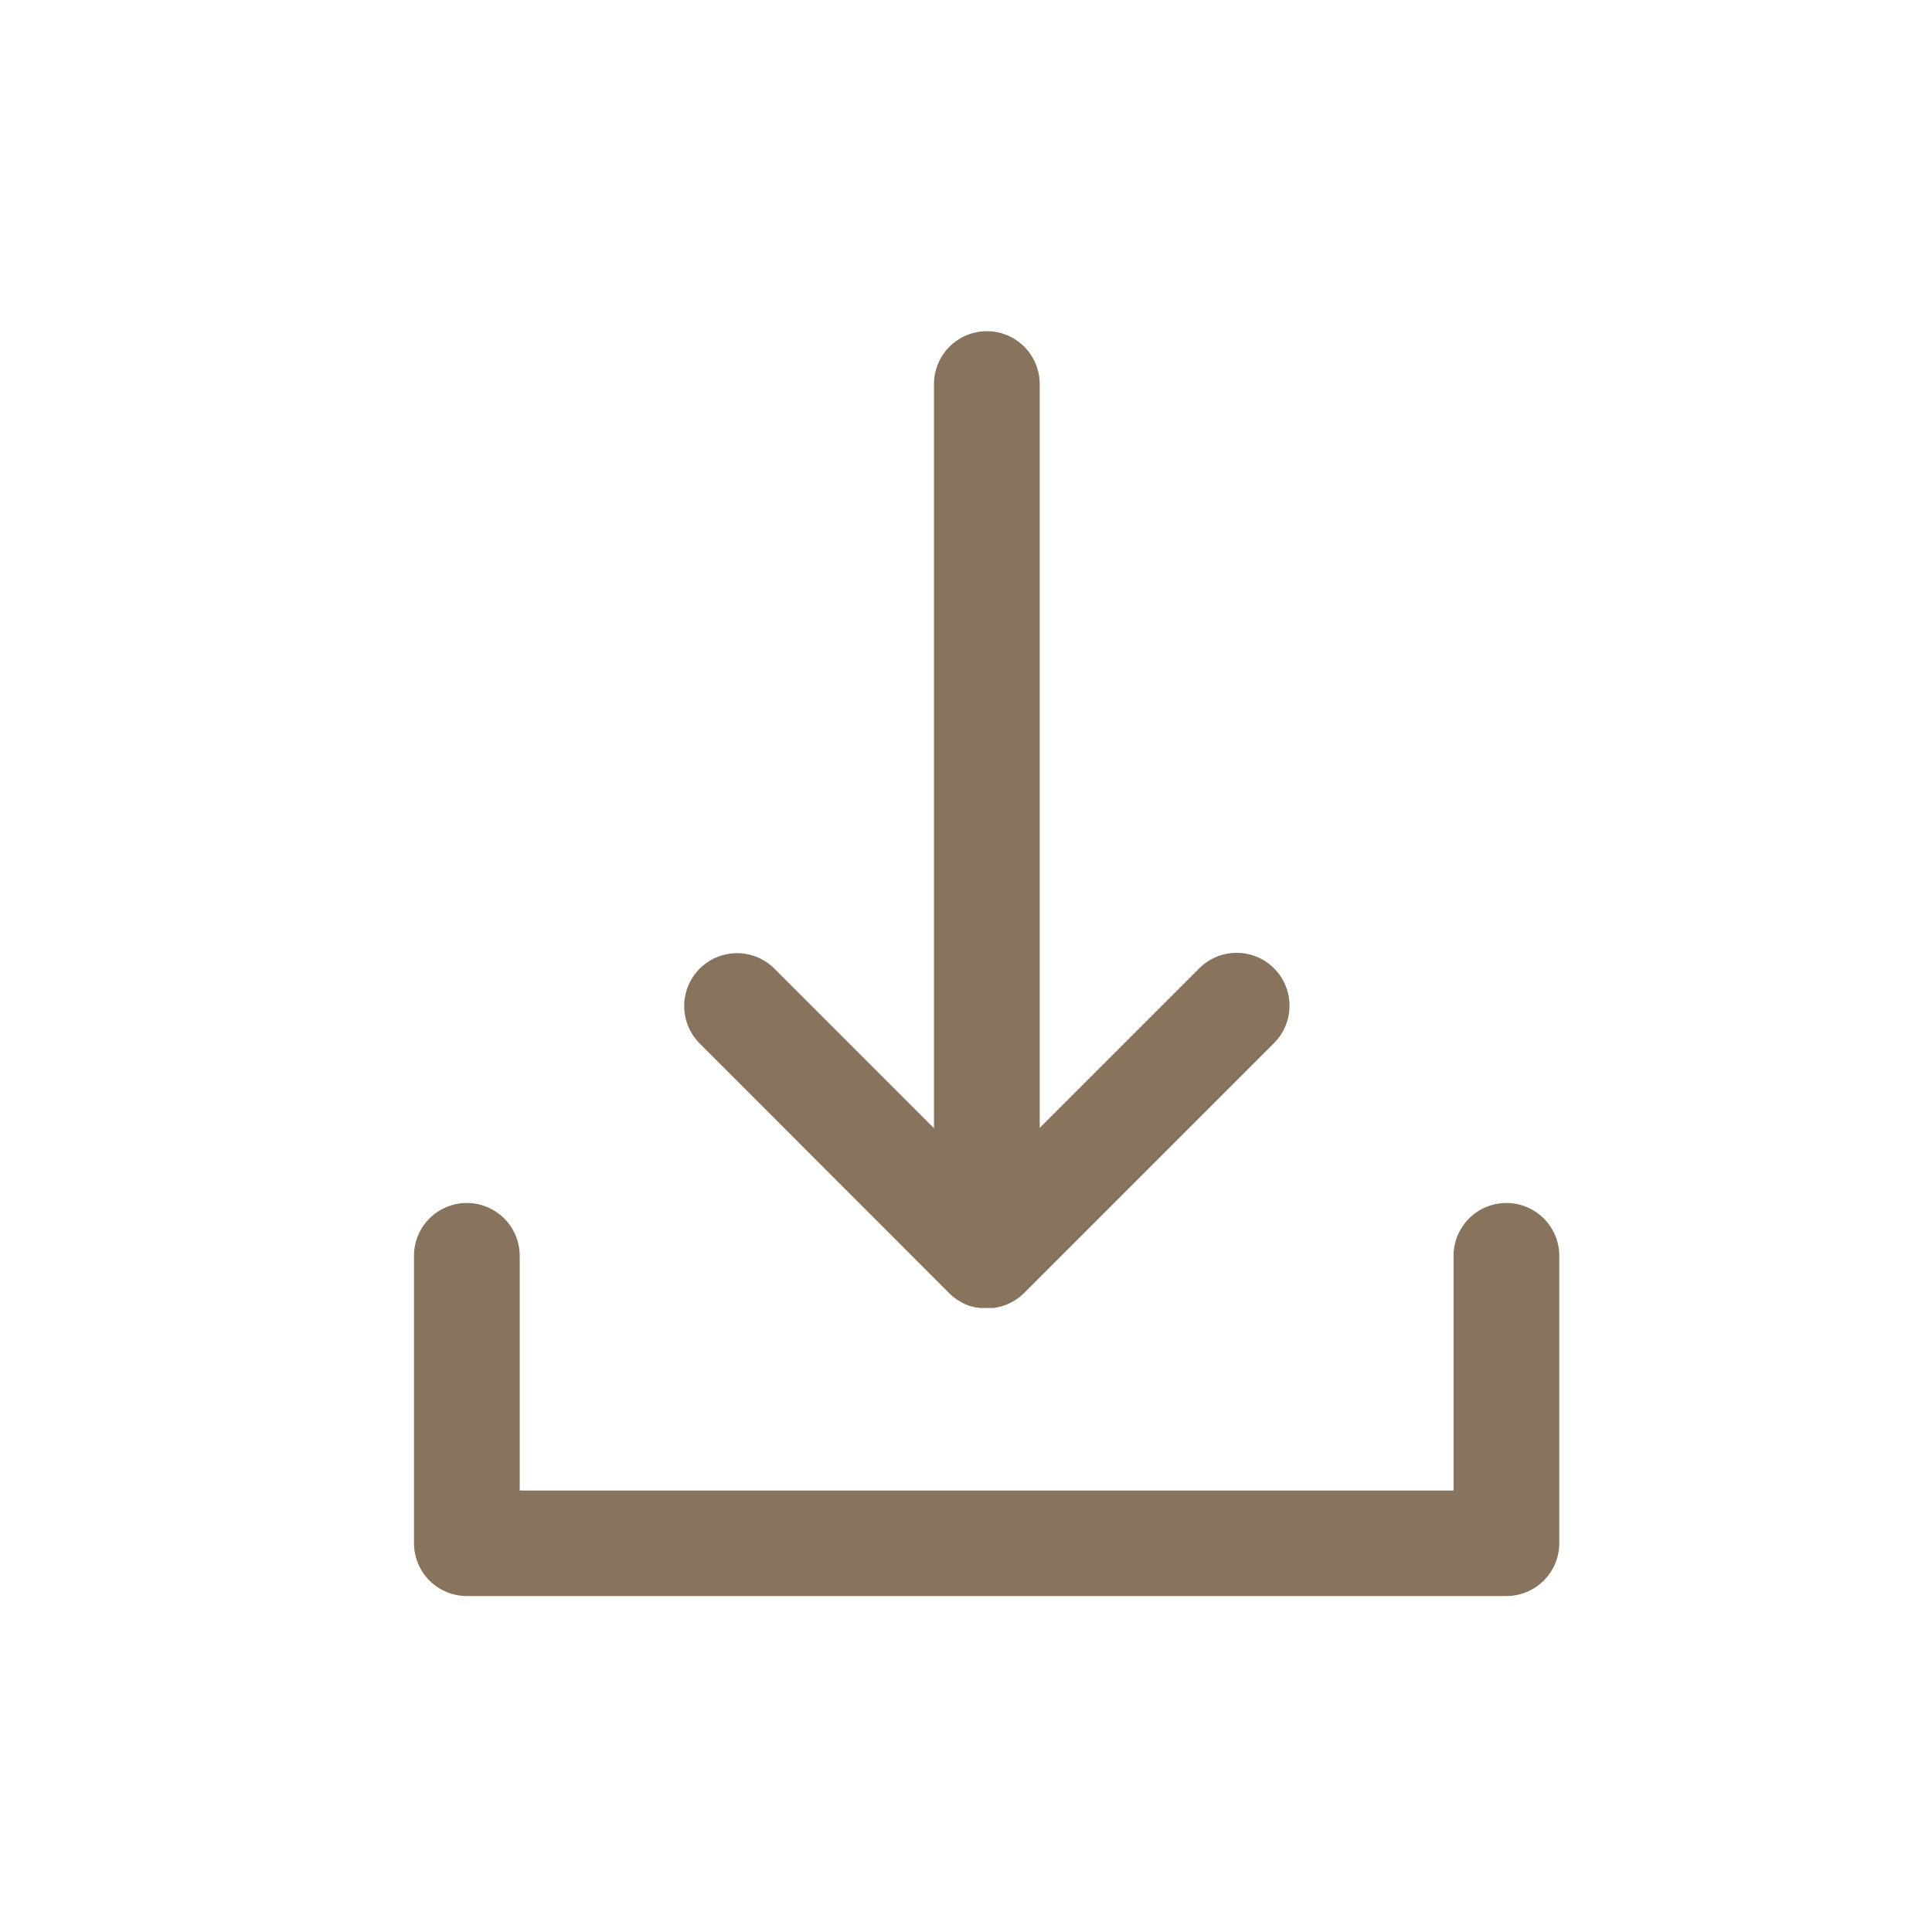 <svg xmlns="http://www.w3.org/2000/svg" xmlns:xlink="http://www.w3.org/1999/xlink" width="39" height="39" viewBox="0 0 39 39">
  <defs>
    <clipPath id="clip-path">
      <rect id="사각형_2567" data-name="사각형 2567" width="23.119" height="25.537" fill="none"/>
    </clipPath>
  </defs>
  <g id="그룹_6003" data-name="그룹 6003" transform="translate(-299 -3423)">
    <rect id="사각형_2568" data-name="사각형 2568" width="39" height="39" transform="translate(299 3423)" fill="none"/>
    <g id="그룹_6002" data-name="그룹 6002" transform="translate(307.357 3429.686)">
      <g id="그룹_6001" data-name="그룹 6001" clip-path="url(#clip-path)">
        <path id="패스_1842" data-name="패스 1842" d="M22.052,256.943a1.067,1.067,0,0,0-1.067,1.067v4.737H2.134V258.01a1.067,1.067,0,1,0-2.134,0v5.8a1.067,1.067,0,0,0,1.067,1.067H22.052a1.067,1.067,0,0,0,1.067-1.067v-5.8a1.067,1.067,0,0,0-1.067-1.067" transform="translate(0 -239.345)" fill="#88735c"/>
        <path id="패스_1843" data-name="패스 1843" d="M84.926,19.42l.006.006c.023.023.047.044.072.065l.015.011q.03.024.061.045l.03.02.052.03.032.018c.025.013.051.025.078.036h0q.047.019.1.034l0,0c.03.009.06.016.09.022l.013,0c.025,0,.05.008.075.011l.028,0,.052,0,.05,0H85.7c.029,0,.059,0,.088,0l.014,0c.03,0,.059-.007.089-.013h0a1.068,1.068,0,0,0,.548-.292l5.043-5.043a1.067,1.067,0,0,0-1.509-1.509l-3.221,3.221V1.067a1.067,1.067,0,1,0-2.134,0V16.089l-3.221-3.221a1.067,1.067,0,0,0-1.509,1.509Z" transform="translate(-74.121)" fill="#88735c"/>
      </g>
    </g>
  </g>
</svg>
